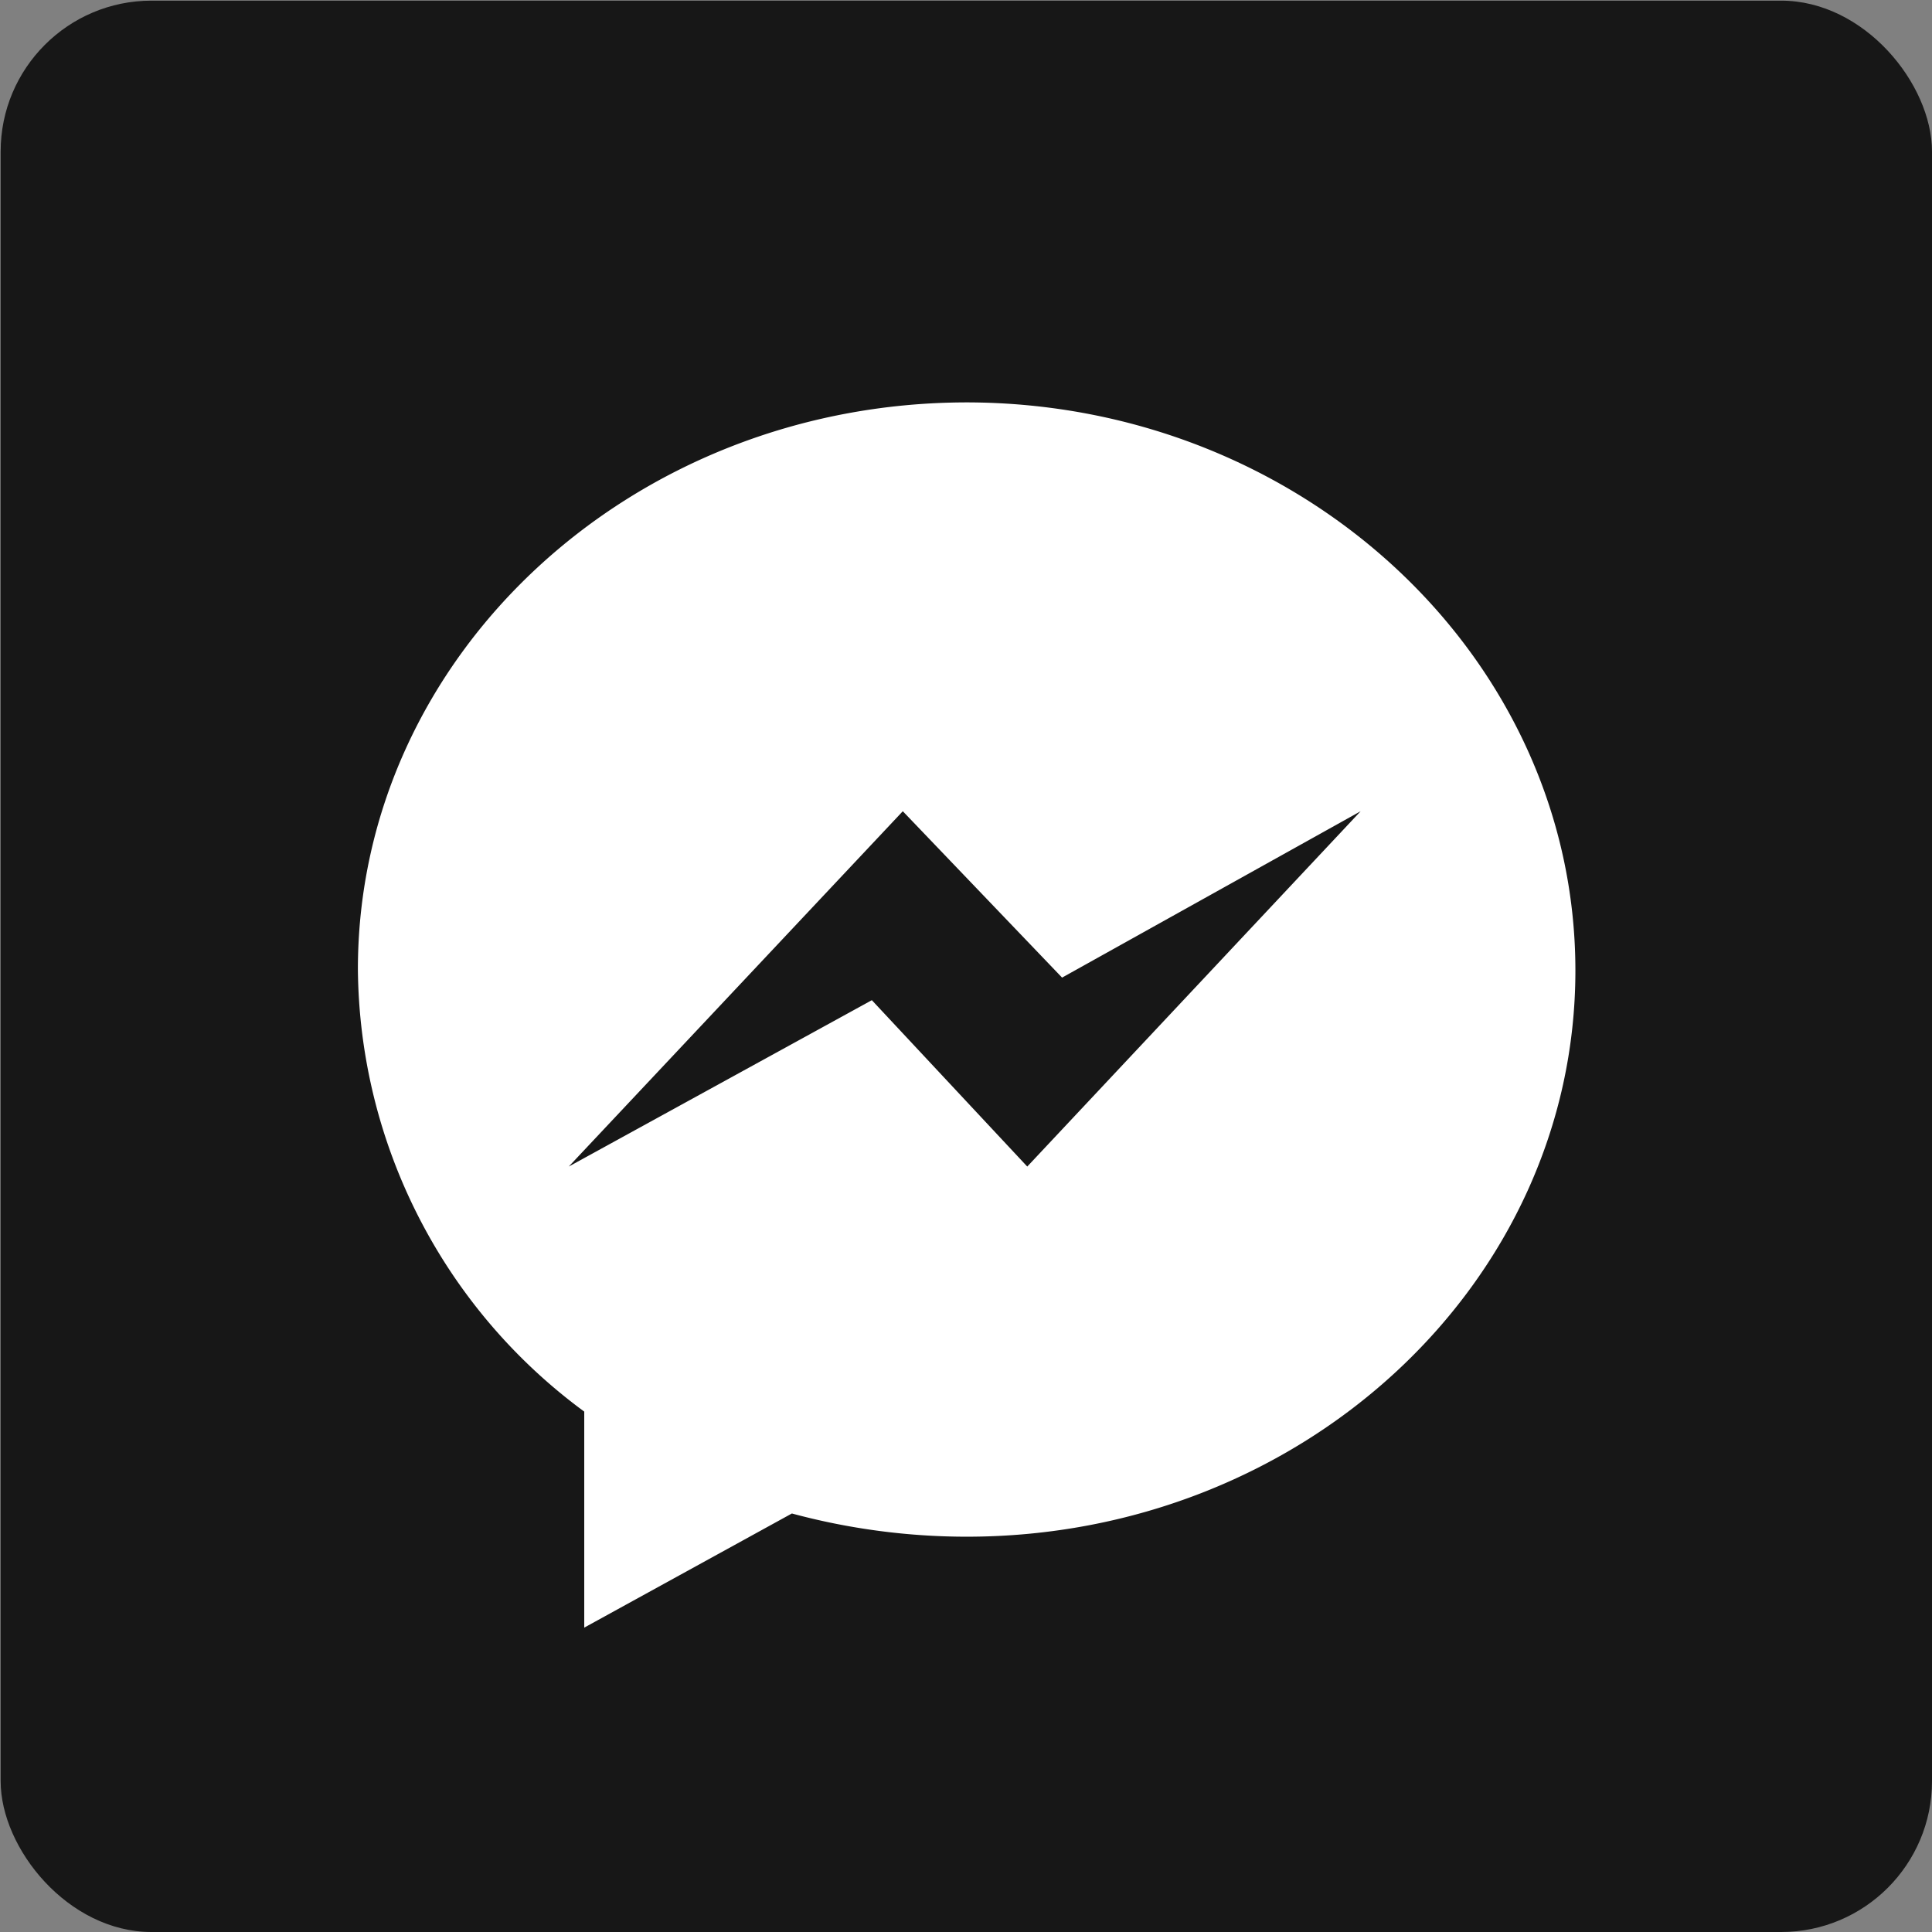 <svg xmlns="http://www.w3.org/2000/svg" viewBox="0 0 29.96 29.96"><rect x="0" y="0" width="29.96" height="29.96" fill="#808080" stroke="none"/><defs><style>.cls-1{fill:#171717;}.cls-2{fill:#fff;}</style></defs><g id="Capa_2" data-name="Capa 2"><g id="Capa_1-2" data-name="Capa 1"><rect class="cls-1" x="0.01" y="0.01" width="29.95" height="29.95" rx="2.34"/><g id="Facebook_Messenger" data-name="Facebook Messenger"><path class="cls-2" d="M15,6.24c-5.22,0-9.45,3.94-9.45,8.79a8.6,8.6,0,0,0,3.51,6.86v3.35l3.22-1.77a10.43,10.43,0,0,0,2.71.36c5.21,0,9.44-3.93,9.44-8.78S20.2,6.25,15,6.24Zm.93,11.85-2.41-2.58L8.82,18.09,14,12.58l2.47,2.58,4.63-2.58Z"/></g></g></g></svg>